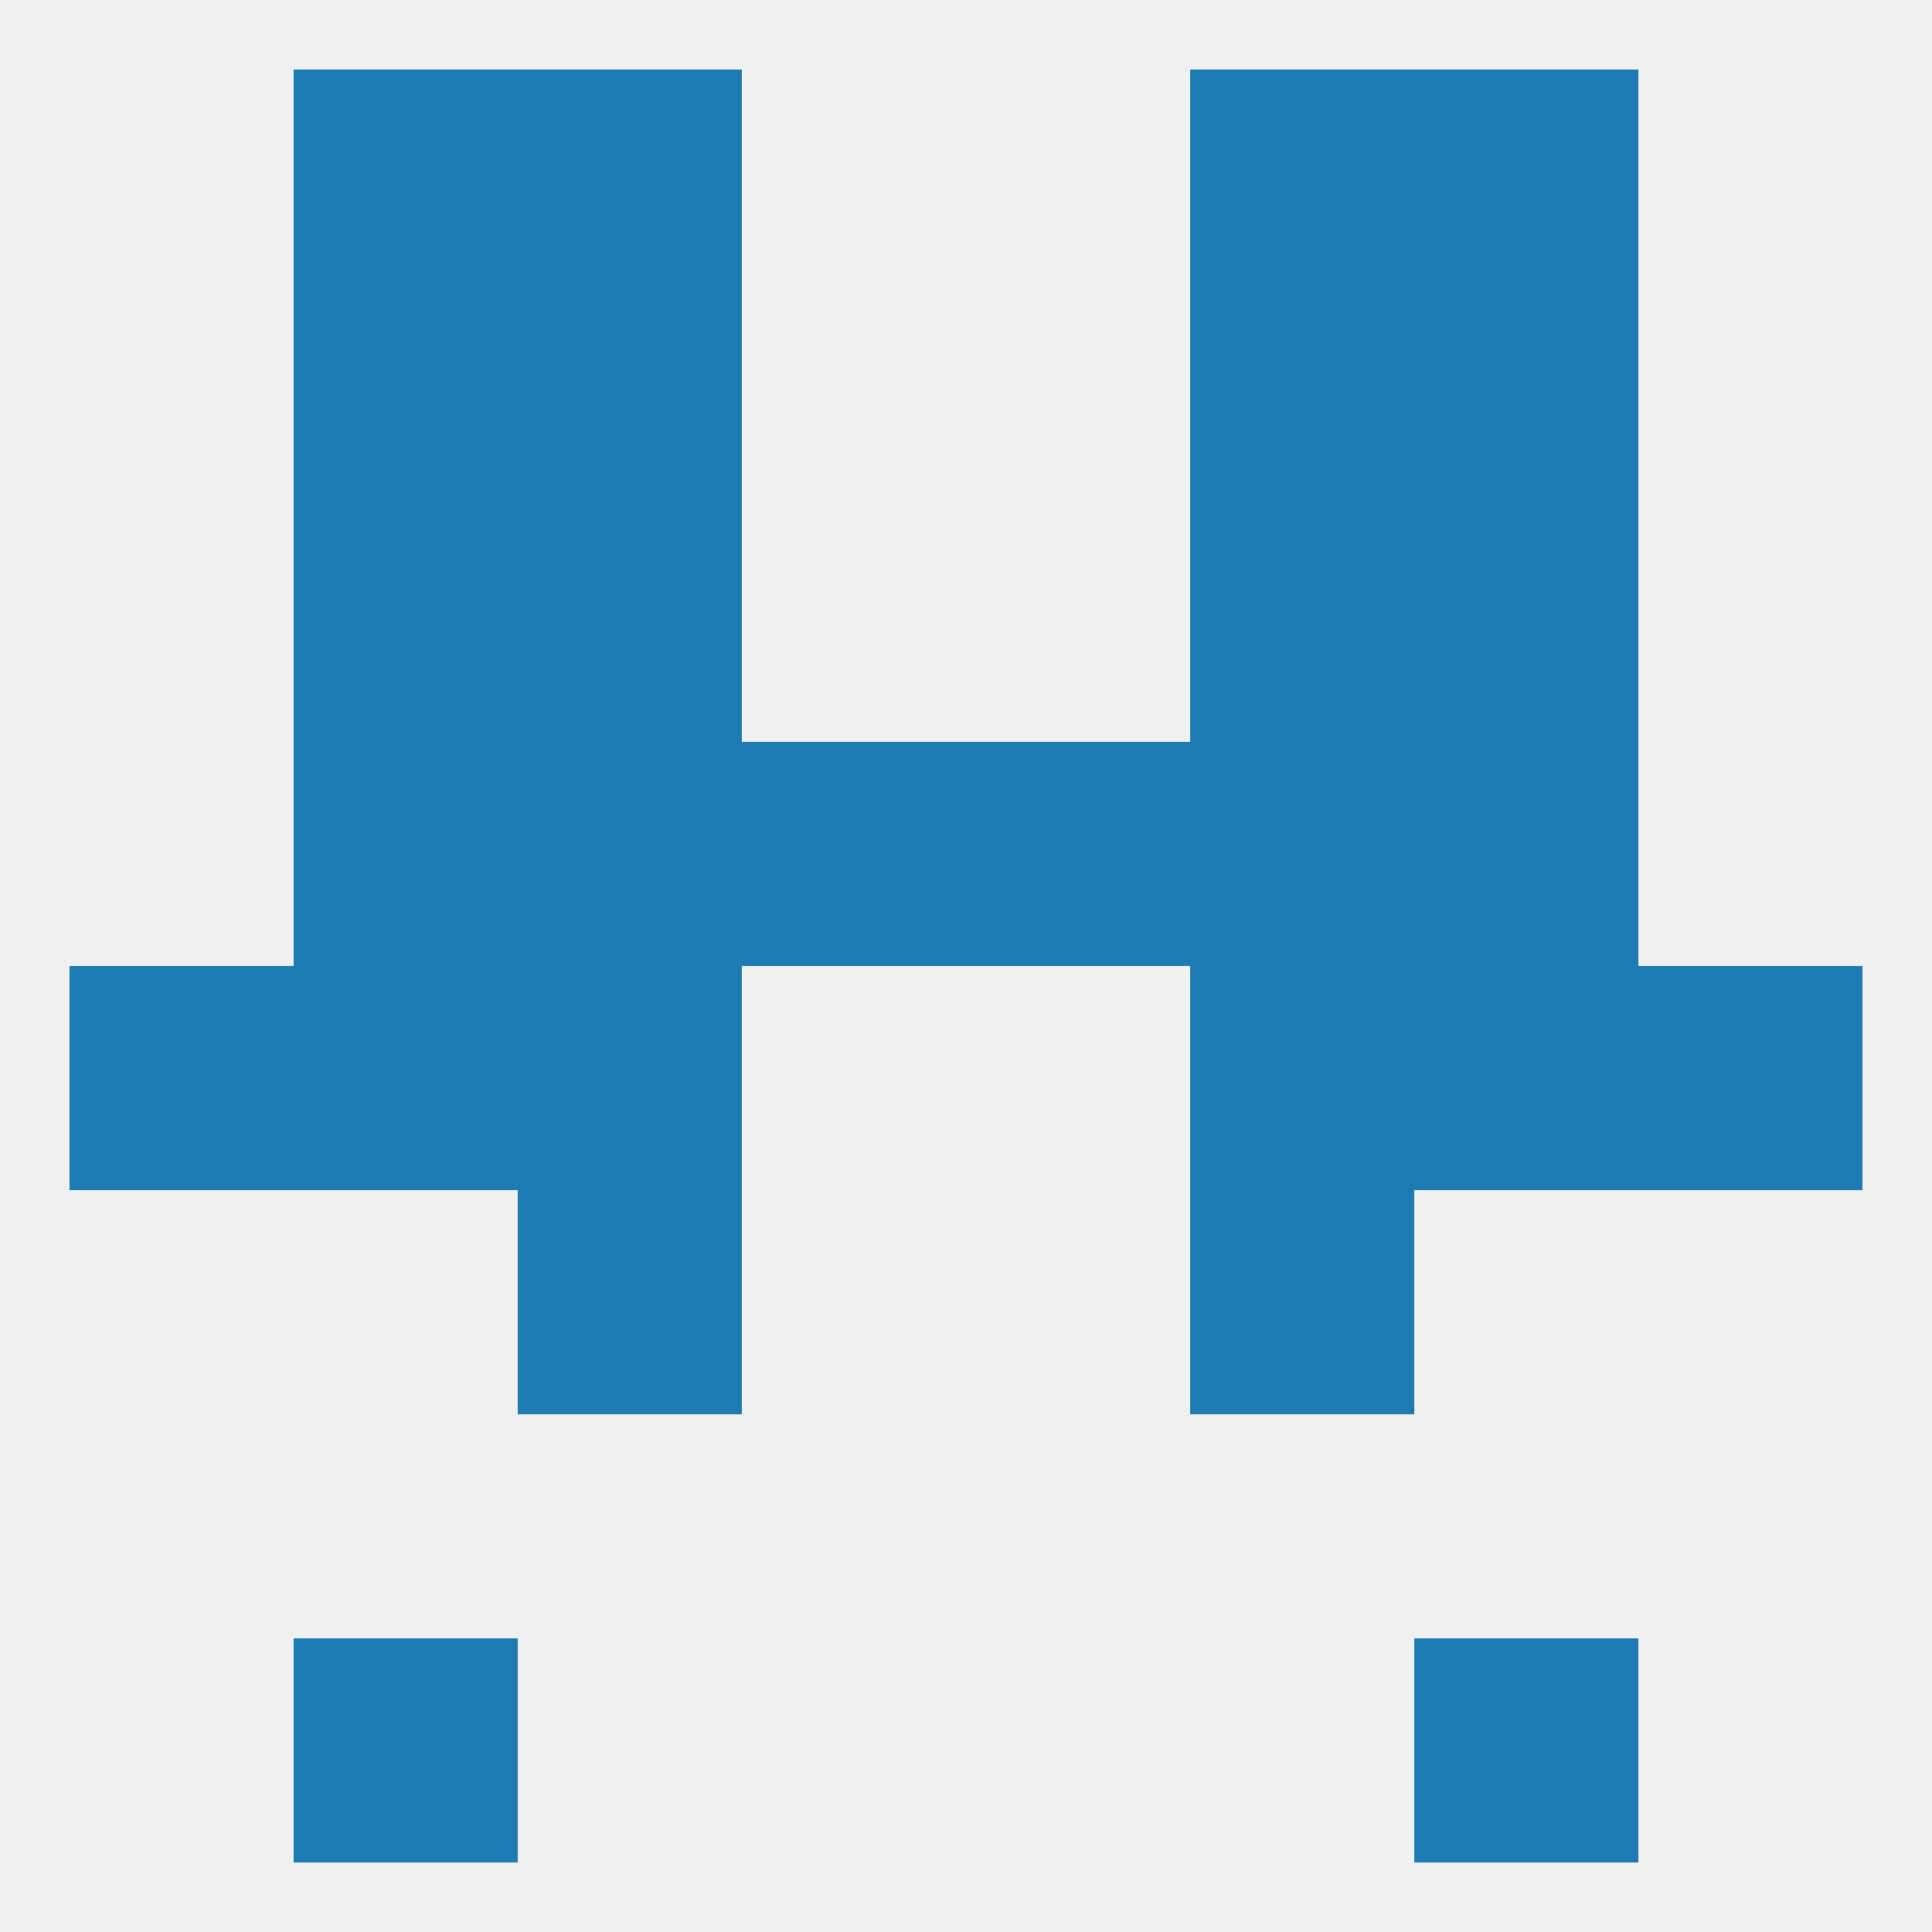 
<!--   <?xml version="1.0"?> -->
<svg version="1.1" baseprofile="full" xmlns="http://www.w3.org/2000/svg" xmlns:xlink="http://www.w3.org/1999/xlink" xmlns:ev="http://www.w3.org/2001/xml-events" width="250" height="250" viewBox="0 0 250 250" >
	<rect width="100%" height="100%" fill="rgba(240,240,240,255)"/>

	<rect x="38" y="212" width="29" height="29" fill="rgba(29,122,179,255)"/>
	<rect x="183" y="212" width="29" height="29" fill="rgba(29,122,179,255)"/>
	<rect x="67" y="125" width="29" height="29" fill="rgba(29,122,179,255)"/>
	<rect x="154" y="125" width="29" height="29" fill="rgba(29,122,179,255)"/>
	<rect x="9" y="125" width="29" height="29" fill="rgba(29,122,179,255)"/>
	<rect x="212" y="125" width="29" height="29" fill="rgba(29,122,179,255)"/>
	<rect x="38" y="125" width="29" height="29" fill="rgba(29,122,179,255)"/>
	<rect x="183" y="125" width="29" height="29" fill="rgba(29,122,179,255)"/>
	<rect x="96" y="96" width="29" height="29" fill="rgba(29,122,179,255)"/>
	<rect x="125" y="96" width="29" height="29" fill="rgba(29,122,179,255)"/>
	<rect x="38" y="96" width="29" height="29" fill="rgba(29,122,179,255)"/>
	<rect x="183" y="96" width="29" height="29" fill="rgba(29,122,179,255)"/>
	<rect x="67" y="96" width="29" height="29" fill="rgba(29,122,179,255)"/>
	<rect x="154" y="96" width="29" height="29" fill="rgba(29,122,179,255)"/>
	<rect x="67" y="154" width="29" height="29" fill="rgba(29,122,179,255)"/>
	<rect x="154" y="154" width="29" height="29" fill="rgba(29,122,179,255)"/>
	<rect x="38" y="67" width="29" height="29" fill="rgba(29,122,179,255)"/>
	<rect x="183" y="67" width="29" height="29" fill="rgba(29,122,179,255)"/>
	<rect x="67" y="67" width="29" height="29" fill="rgba(29,122,179,255)"/>
	<rect x="154" y="67" width="29" height="29" fill="rgba(29,122,179,255)"/>
	<rect x="154" y="38" width="29" height="29" fill="rgba(29,122,179,255)"/>
	<rect x="38" y="38" width="29" height="29" fill="rgba(29,122,179,255)"/>
	<rect x="183" y="38" width="29" height="29" fill="rgba(29,122,179,255)"/>
	<rect x="67" y="38" width="29" height="29" fill="rgba(29,122,179,255)"/>
	<rect x="67" y="9" width="29" height="29" fill="rgba(29,122,179,255)"/>
	<rect x="154" y="9" width="29" height="29" fill="rgba(29,122,179,255)"/>
	<rect x="38" y="9" width="29" height="29" fill="rgba(29,122,179,255)"/>
	<rect x="183" y="9" width="29" height="29" fill="rgba(29,122,179,255)"/>
</svg>